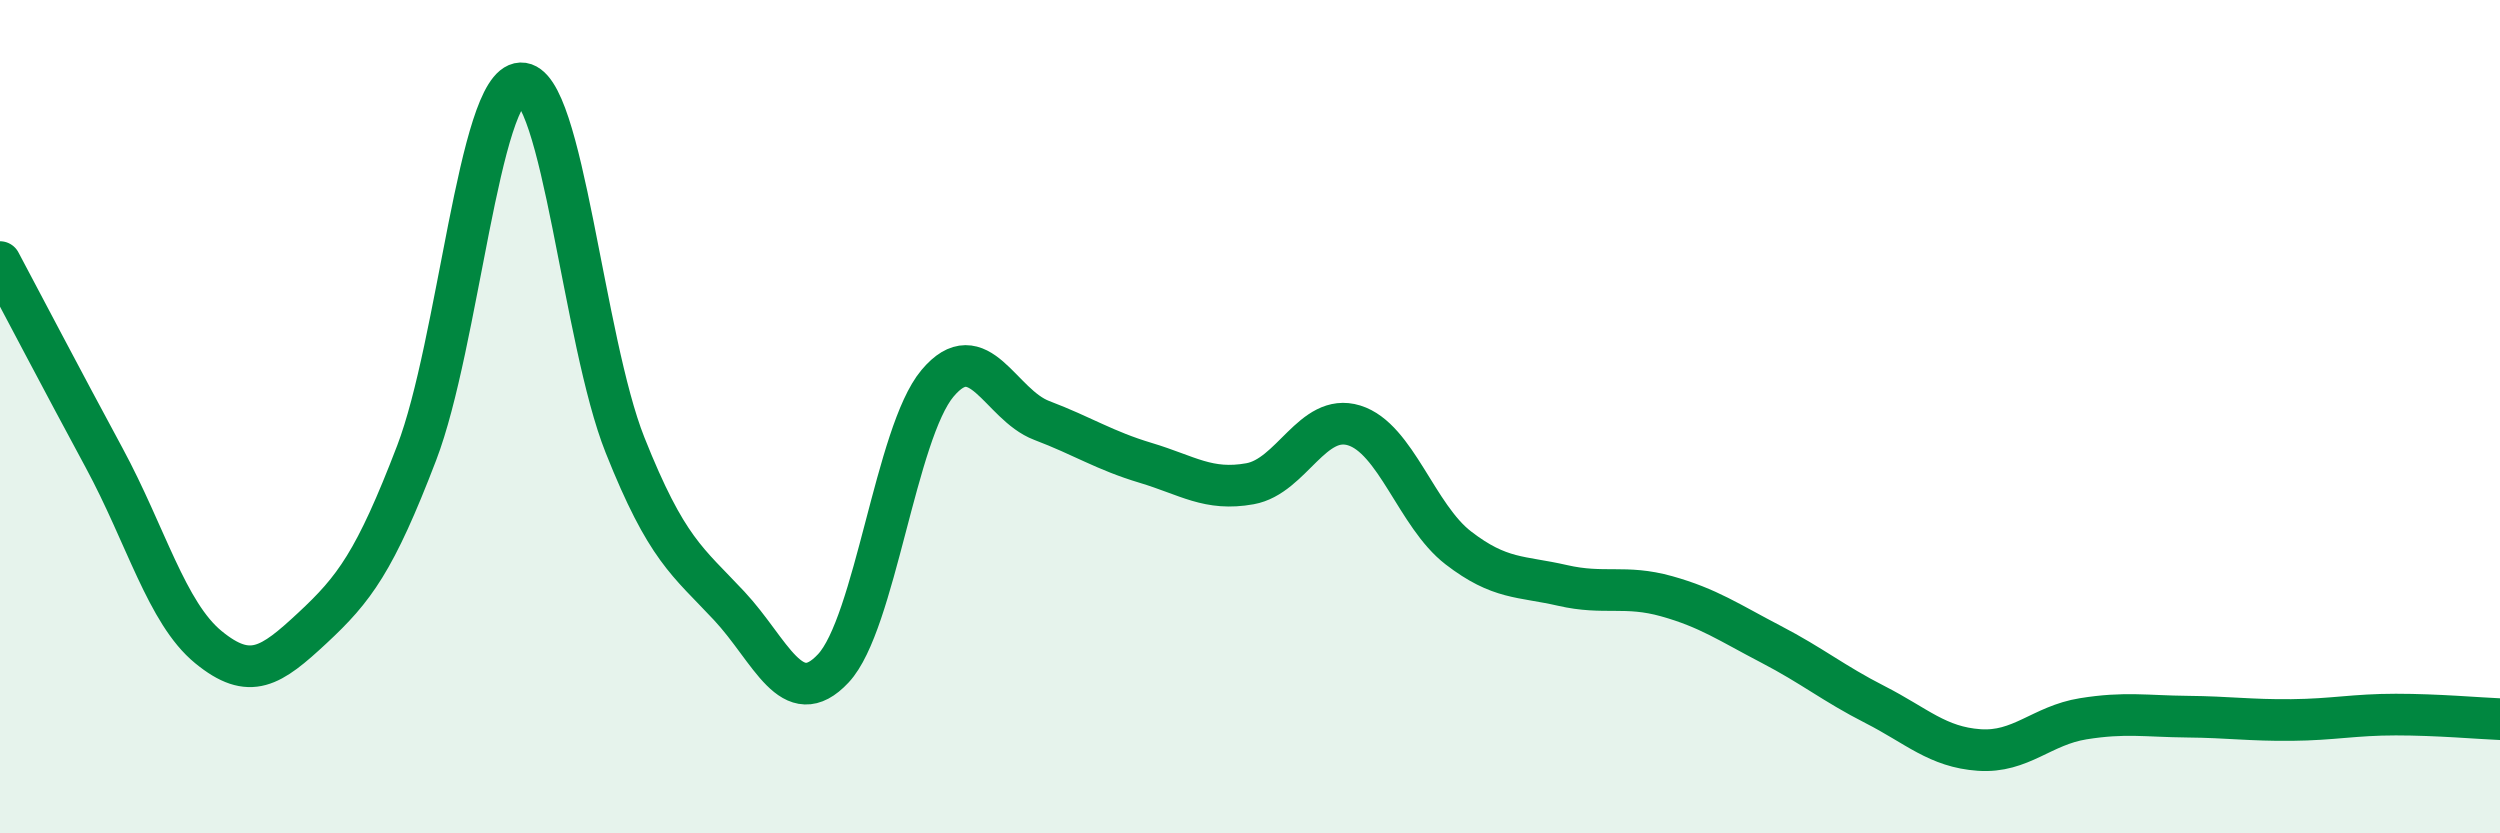 
    <svg width="60" height="20" viewBox="0 0 60 20" xmlns="http://www.w3.org/2000/svg">
      <path
        d="M 0,6.29 C 0.5,7.23 1.5,9.14 2.5,10.99 C 3.5,12.84 4,14.71 5,15.53 C 6,16.35 6.5,16 7.5,15.07 C 8.5,14.14 9,13.48 10,10.87 C 11,8.26 11.5,2.04 12.5,2 C 13.5,1.96 14,8.17 15,10.68 C 16,13.19 16.5,13.47 17.5,14.54 C 18.5,15.61 19,17.11 20,16.04 C 21,14.97 21.5,10.39 22.5,9.2 C 23.5,8.01 24,9.71 25,10.09 C 26,10.47 26.5,10.81 27.5,11.11 C 28.5,11.41 29,11.79 30,11.61 C 31,11.43 31.5,9.9 32.5,10.21 C 33.5,10.52 34,12.38 35,13.15 C 36,13.92 36.5,13.82 37.5,14.05 C 38.5,14.28 39,14.03 40,14.31 C 41,14.59 41.5,14.94 42.5,15.46 C 43.5,15.98 44,16.4 45,16.91 C 46,17.42 46.5,17.93 47.5,18 C 48.5,18.07 49,17.41 50,17.25 C 51,17.09 51.5,17.19 52.5,17.2 C 53.5,17.21 54,17.29 55,17.28 C 56,17.27 56.5,17.15 57.5,17.15 C 58.5,17.15 59.5,17.24 60,17.26L60 20L0 20Z"
        fill="#008740"
        opacity="0.1"
        stroke-linecap="round"
        stroke-linejoin="round"
      />
      <path
        d="M 0,6.29 C 0.5,7.23 1.5,9.14 2.5,10.99 C 3.5,12.84 4,14.71 5,15.53 C 6,16.35 6.5,16 7.5,15.07 C 8.5,14.14 9,13.48 10,10.87 C 11,8.26 11.5,2.04 12.5,2 C 13.5,1.96 14,8.17 15,10.68 C 16,13.19 16.5,13.47 17.5,14.54 C 18.5,15.61 19,17.11 20,16.04 C 21,14.97 21.5,10.39 22.5,9.2 C 23.5,8.01 24,9.71 25,10.09 C 26,10.47 26.5,10.81 27.5,11.11 C 28.5,11.41 29,11.79 30,11.61 C 31,11.43 31.5,9.9 32.5,10.21 C 33.5,10.52 34,12.38 35,13.15 C 36,13.92 36.5,13.82 37.5,14.05 C 38.5,14.28 39,14.03 40,14.31 C 41,14.59 41.5,14.94 42.5,15.46 C 43.5,15.98 44,16.4 45,16.91 C 46,17.42 46.5,17.93 47.5,18 C 48.5,18.07 49,17.41 50,17.25 C 51,17.09 51.5,17.19 52.5,17.2 C 53.5,17.21 54,17.29 55,17.28 C 56,17.27 56.5,17.15 57.5,17.15 C 58.5,17.15 59.5,17.24 60,17.26"
        stroke="#008740"
        stroke-width="1"
        fill="none"
        stroke-linecap="round"
        stroke-linejoin="round"
      />
    </svg>
  